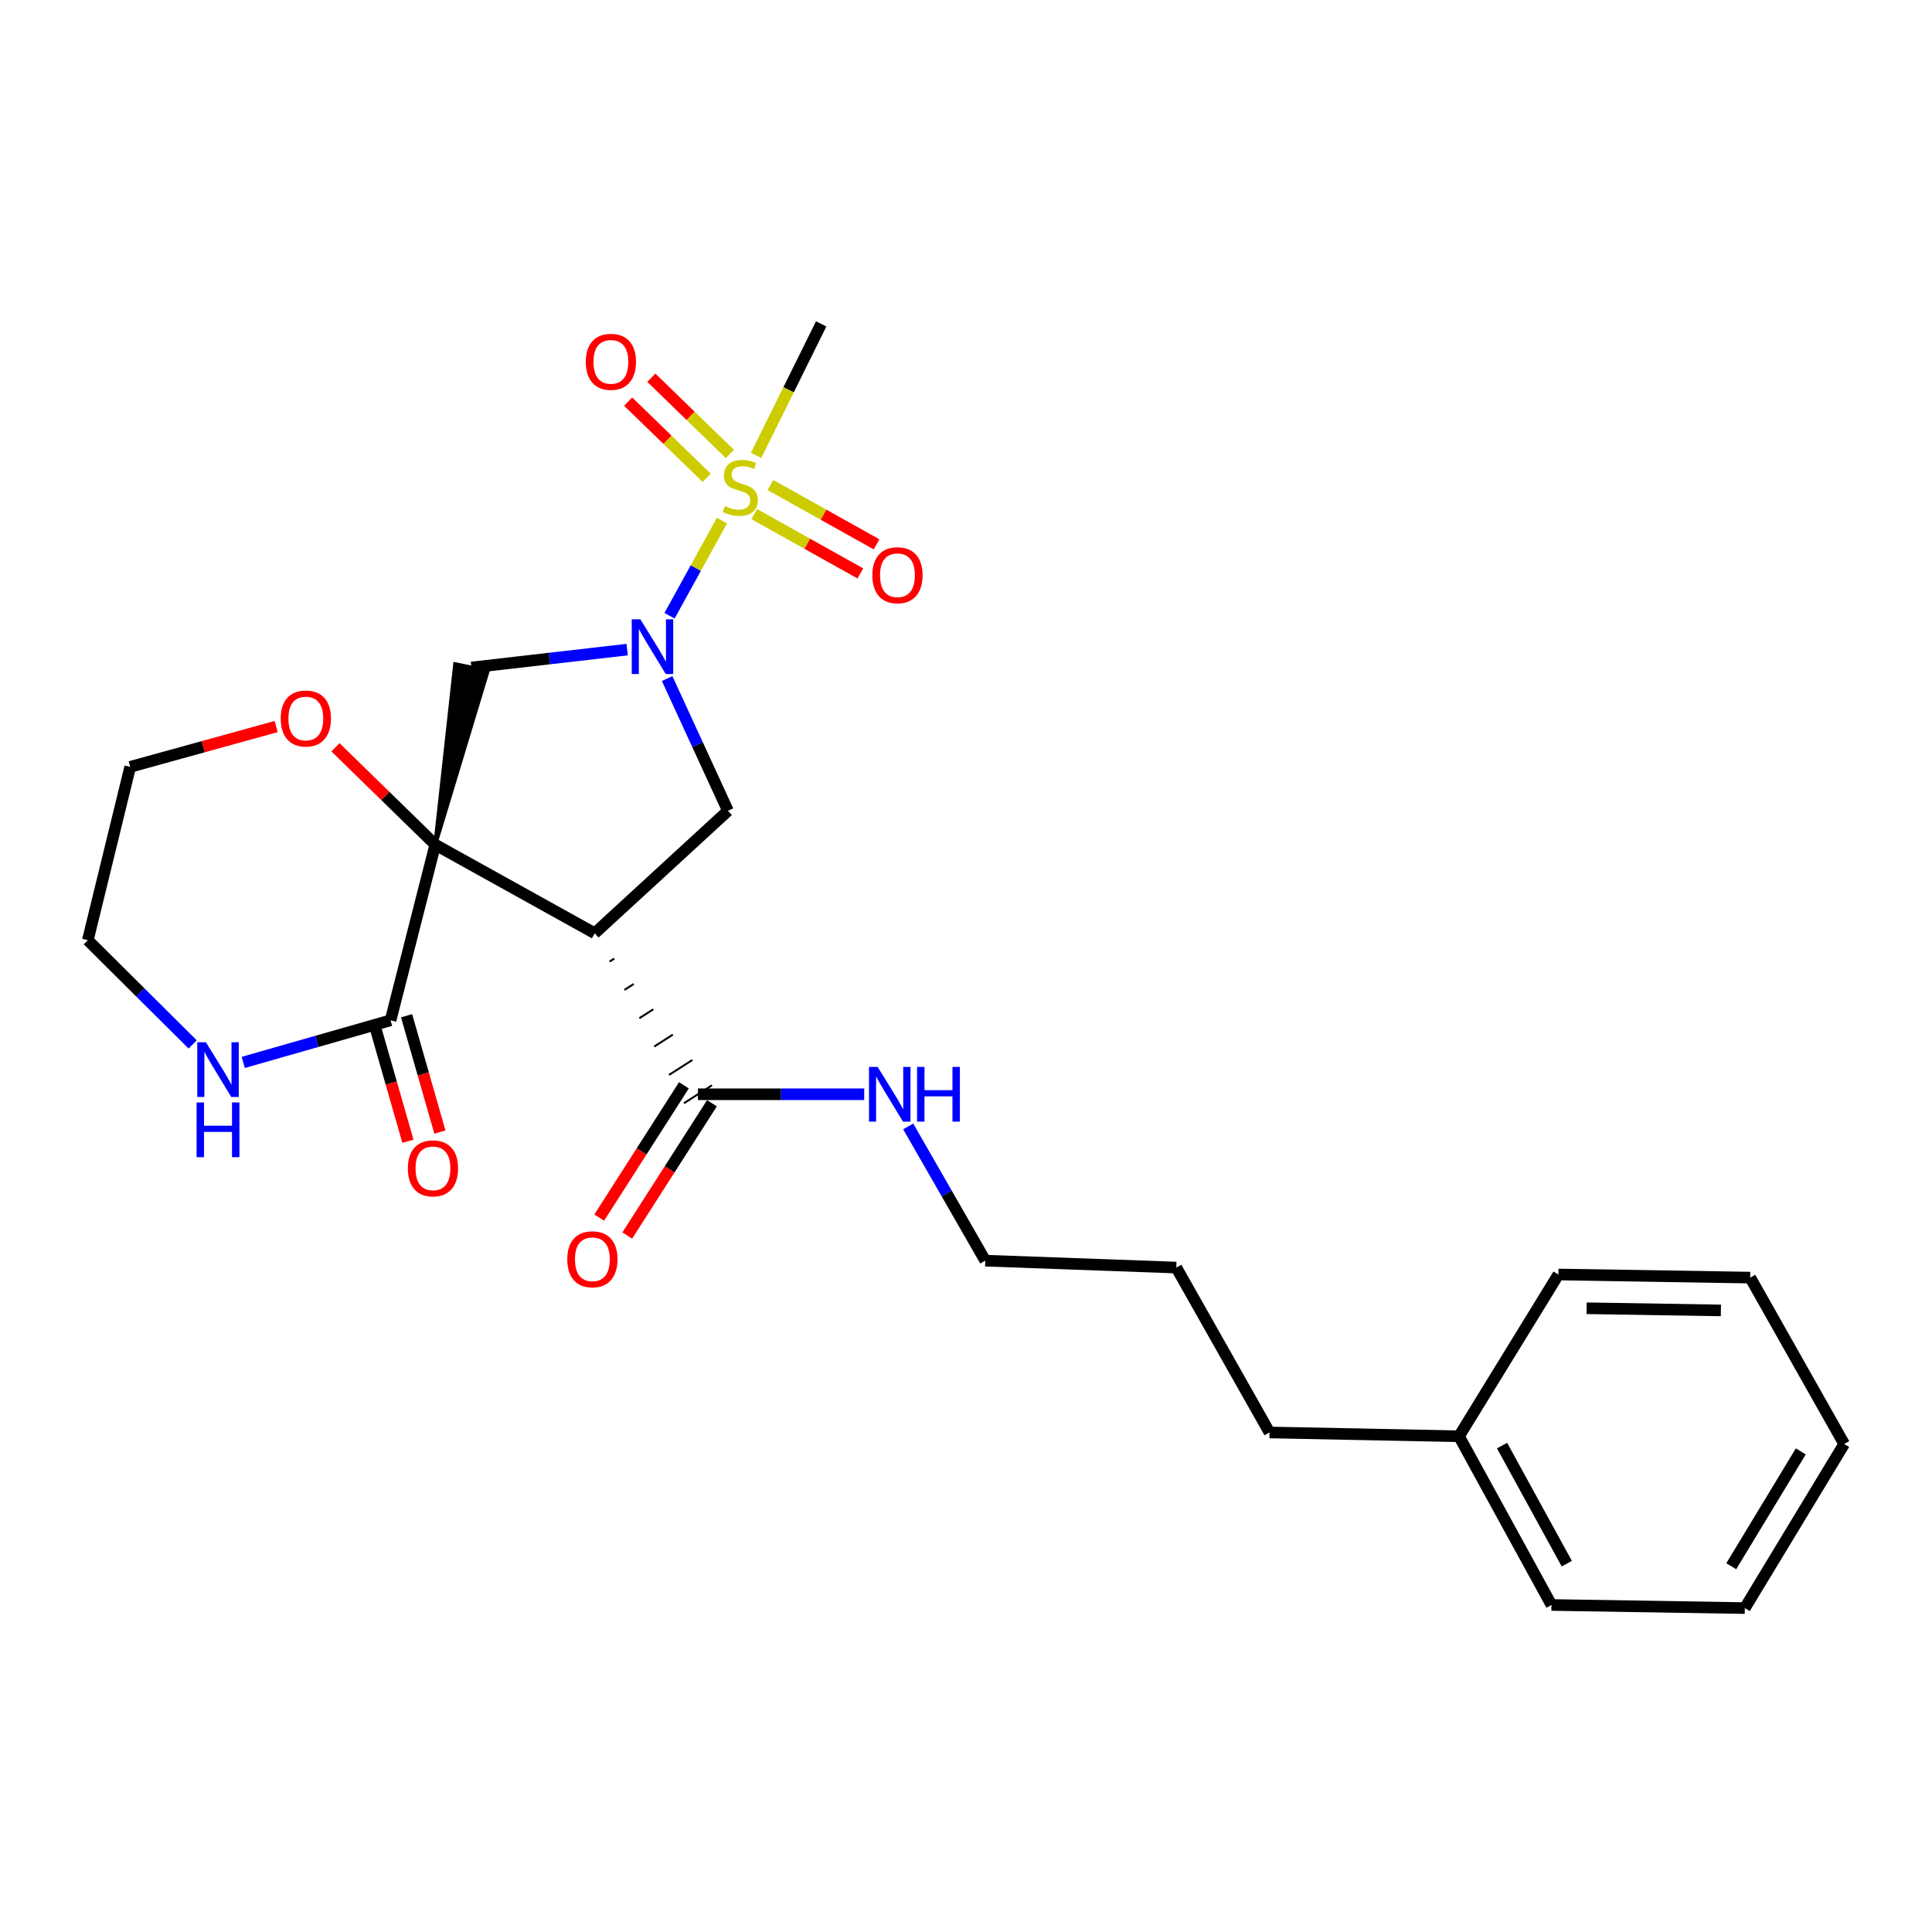 <?xml version='1.0' encoding='iso-8859-1'?>
<svg version='1.1' baseProfile='full'
              xmlns='http://www.w3.org/2000/svg'
                      xmlns:rdkit='http://www.rdkit.org/xml'
                      xmlns:xlink='http://www.w3.org/1999/xlink'
                  xml:space='preserve'
width='1000px' height='1000px' viewBox='0 0 1000 1000'>
<!-- END OF HEADER -->
<rect style='opacity:1.0;fill:#FFFFFF;stroke:none' width='1000' height='1000' x='0' y='0'> </rect>
<path class='bond-2' d='M 225.284,437.205 L 307.815,483.05' style='fill:none;fill-rule:evenodd;stroke:#000000;stroke-width:6px;stroke-linecap:butt;stroke-linejoin:miter;stroke-opacity:1' />
<path class='bond-3' d='M 225.284,437.205 L 252.463,347.22 L 235.584,343.771 Z' style='fill:#000000;fill-rule:evenodd;fill-opacity:1;stroke:#000000;stroke-width:2px;stroke-linecap:butt;stroke-linejoin:miter;stroke-opacity:1;' />
<path class='bond-4' d='M 225.284,437.205 L 202.16,528.11' style='fill:none;fill-rule:evenodd;stroke:#000000;stroke-width:6px;stroke-linecap:butt;stroke-linejoin:miter;stroke-opacity:1' />
<path class='bond-7' d='M 225.284,437.205 L 199.46,411.997' style='fill:none;fill-rule:evenodd;stroke:#000000;stroke-width:6px;stroke-linecap:butt;stroke-linejoin:miter;stroke-opacity:1' />
<path class='bond-7' d='M 199.46,411.997 L 173.637,386.79' style='fill:none;fill-rule:evenodd;stroke:#FF0000;stroke-width:6px;stroke-linecap:butt;stroke-linejoin:miter;stroke-opacity:1' />
<path class='bond-0' d='M 373.691,269.442 L 360.121,294.074' style='fill:none;fill-rule:evenodd;stroke:#CCCC00;stroke-width:6px;stroke-linecap:butt;stroke-linejoin:miter;stroke-opacity:1' />
<path class='bond-0' d='M 360.121,294.074 L 346.551,318.705' style='fill:none;fill-rule:evenodd;stroke:#0000FF;stroke-width:6px;stroke-linecap:butt;stroke-linejoin:miter;stroke-opacity:1' />
<path class='bond-9' d='M 390.393,266.102 L 417.854,281.449' style='fill:none;fill-rule:evenodd;stroke:#CCCC00;stroke-width:6px;stroke-linecap:butt;stroke-linejoin:miter;stroke-opacity:1' />
<path class='bond-9' d='M 417.854,281.449 L 445.316,296.795' style='fill:none;fill-rule:evenodd;stroke:#FF0000;stroke-width:6px;stroke-linecap:butt;stroke-linejoin:miter;stroke-opacity:1' />
<path class='bond-9' d='M 398.798,251.064 L 426.259,266.41' style='fill:none;fill-rule:evenodd;stroke:#CCCC00;stroke-width:6px;stroke-linecap:butt;stroke-linejoin:miter;stroke-opacity:1' />
<path class='bond-9' d='M 426.259,266.41 L 453.72,281.756' style='fill:none;fill-rule:evenodd;stroke:#FF0000;stroke-width:6px;stroke-linecap:butt;stroke-linejoin:miter;stroke-opacity:1' />
<path class='bond-10' d='M 377.771,234.949 L 357.452,215.231' style='fill:none;fill-rule:evenodd;stroke:#CCCC00;stroke-width:6px;stroke-linecap:butt;stroke-linejoin:miter;stroke-opacity:1' />
<path class='bond-10' d='M 357.452,215.231 L 337.134,195.513' style='fill:none;fill-rule:evenodd;stroke:#FF0000;stroke-width:6px;stroke-linecap:butt;stroke-linejoin:miter;stroke-opacity:1' />
<path class='bond-10' d='M 365.774,247.313 L 345.455,227.595' style='fill:none;fill-rule:evenodd;stroke:#CCCC00;stroke-width:6px;stroke-linecap:butt;stroke-linejoin:miter;stroke-opacity:1' />
<path class='bond-10' d='M 345.455,227.595 L 325.136,207.877' style='fill:none;fill-rule:evenodd;stroke:#FF0000;stroke-width:6px;stroke-linecap:butt;stroke-linejoin:miter;stroke-opacity:1' />
<path class='bond-14' d='M 391.343,235.729 L 408.192,201.693' style='fill:none;fill-rule:evenodd;stroke:#CCCC00;stroke-width:6px;stroke-linecap:butt;stroke-linejoin:miter;stroke-opacity:1' />
<path class='bond-14' d='M 408.192,201.693 L 425.04,167.657' style='fill:none;fill-rule:evenodd;stroke:#000000;stroke-width:6px;stroke-linecap:butt;stroke-linejoin:miter;stroke-opacity:1' />
<path class='bond-1' d='M 324.626,336.233 L 284.325,340.864' style='fill:none;fill-rule:evenodd;stroke:#0000FF;stroke-width:6px;stroke-linecap:butt;stroke-linejoin:miter;stroke-opacity:1' />
<path class='bond-1' d='M 284.325,340.864 L 244.024,345.496' style='fill:none;fill-rule:evenodd;stroke:#000000;stroke-width:6px;stroke-linecap:butt;stroke-linejoin:miter;stroke-opacity:1' />
<path class='bond-26' d='M 345.313,351.225 L 361.053,385.443' style='fill:none;fill-rule:evenodd;stroke:#0000FF;stroke-width:6px;stroke-linecap:butt;stroke-linejoin:miter;stroke-opacity:1' />
<path class='bond-26' d='M 361.053,385.443 L 376.793,419.661' style='fill:none;fill-rule:evenodd;stroke:#000000;stroke-width:6px;stroke-linecap:butt;stroke-linejoin:miter;stroke-opacity:1' />
<path class='bond-5' d='M 307.815,483.05 L 376.793,419.661' style='fill:none;fill-rule:evenodd;stroke:#000000;stroke-width:6px;stroke-linecap:butt;stroke-linejoin:miter;stroke-opacity:1' />
<path class='bond-6' d='M 315.512,497.715 L 317.929,496.166' style='fill:none;fill-rule:evenodd;stroke:#000000;stroke-width:1.0px;stroke-linecap:butt;stroke-linejoin:miter;stroke-opacity:1' />
<path class='bond-6' d='M 323.209,512.381 L 328.043,509.281' style='fill:none;fill-rule:evenodd;stroke:#000000;stroke-width:1.0px;stroke-linecap:butt;stroke-linejoin:miter;stroke-opacity:1' />
<path class='bond-6' d='M 330.906,527.046 L 338.158,522.397' style='fill:none;fill-rule:evenodd;stroke:#000000;stroke-width:1.0px;stroke-linecap:butt;stroke-linejoin:miter;stroke-opacity:1' />
<path class='bond-6' d='M 338.603,541.712 L 348.272,535.513' style='fill:none;fill-rule:evenodd;stroke:#000000;stroke-width:1.0px;stroke-linecap:butt;stroke-linejoin:miter;stroke-opacity:1' />
<path class='bond-6' d='M 346.301,556.378 L 358.386,548.629' style='fill:none;fill-rule:evenodd;stroke:#000000;stroke-width:1.0px;stroke-linecap:butt;stroke-linejoin:miter;stroke-opacity:1' />
<path class='bond-6' d='M 353.998,571.043 L 368.501,561.745' style='fill:none;fill-rule:evenodd;stroke:#000000;stroke-width:1.0px;stroke-linecap:butt;stroke-linejoin:miter;stroke-opacity:1' />
<path class='bond-8' d='M 202.16,528.11 L 164.033,539.006' style='fill:none;fill-rule:evenodd;stroke:#000000;stroke-width:6px;stroke-linecap:butt;stroke-linejoin:miter;stroke-opacity:1' />
<path class='bond-8' d='M 164.033,539.006 L 125.906,549.903' style='fill:none;fill-rule:evenodd;stroke:#0000FF;stroke-width:6px;stroke-linecap:butt;stroke-linejoin:miter;stroke-opacity:1' />
<path class='bond-11' d='M 193.88,530.483 L 202.511,560.602' style='fill:none;fill-rule:evenodd;stroke:#000000;stroke-width:6px;stroke-linecap:butt;stroke-linejoin:miter;stroke-opacity:1' />
<path class='bond-11' d='M 202.511,560.602 L 211.142,590.721' style='fill:none;fill-rule:evenodd;stroke:#FF0000;stroke-width:6px;stroke-linecap:butt;stroke-linejoin:miter;stroke-opacity:1' />
<path class='bond-11' d='M 210.441,525.737 L 219.072,555.856' style='fill:none;fill-rule:evenodd;stroke:#000000;stroke-width:6px;stroke-linecap:butt;stroke-linejoin:miter;stroke-opacity:1' />
<path class='bond-11' d='M 219.072,555.856 L 227.703,585.975' style='fill:none;fill-rule:evenodd;stroke:#FF0000;stroke-width:6px;stroke-linecap:butt;stroke-linejoin:miter;stroke-opacity:1' />
<path class='bond-12' d='M 353.995,561.749 L 332.075,595.985' style='fill:none;fill-rule:evenodd;stroke:#000000;stroke-width:6px;stroke-linecap:butt;stroke-linejoin:miter;stroke-opacity:1' />
<path class='bond-12' d='M 332.075,595.985 L 310.154,630.222' style='fill:none;fill-rule:evenodd;stroke:#FF0000;stroke-width:6px;stroke-linecap:butt;stroke-linejoin:miter;stroke-opacity:1' />
<path class='bond-12' d='M 368.504,571.039 L 346.583,605.275' style='fill:none;fill-rule:evenodd;stroke:#000000;stroke-width:6px;stroke-linecap:butt;stroke-linejoin:miter;stroke-opacity:1' />
<path class='bond-12' d='M 346.583,605.275 L 324.663,639.511' style='fill:none;fill-rule:evenodd;stroke:#FF0000;stroke-width:6px;stroke-linecap:butt;stroke-linejoin:miter;stroke-opacity:1' />
<path class='bond-13' d='M 361.249,566.394 L 404.278,566.394' style='fill:none;fill-rule:evenodd;stroke:#000000;stroke-width:6px;stroke-linecap:butt;stroke-linejoin:miter;stroke-opacity:1' />
<path class='bond-13' d='M 404.278,566.394 L 447.307,566.394' style='fill:none;fill-rule:evenodd;stroke:#0000FF;stroke-width:6px;stroke-linecap:butt;stroke-linejoin:miter;stroke-opacity:1' />
<path class='bond-17' d='M 142.939,376.059 L 105.165,386.494' style='fill:none;fill-rule:evenodd;stroke:#FF0000;stroke-width:6px;stroke-linecap:butt;stroke-linejoin:miter;stroke-opacity:1' />
<path class='bond-17' d='M 105.165,386.494 L 67.391,396.93' style='fill:none;fill-rule:evenodd;stroke:#000000;stroke-width:6px;stroke-linecap:butt;stroke-linejoin:miter;stroke-opacity:1' />
<path class='bond-27' d='M 99.728,540.599 L 72.591,513.624' style='fill:none;fill-rule:evenodd;stroke:#0000FF;stroke-width:6px;stroke-linecap:butt;stroke-linejoin:miter;stroke-opacity:1' />
<path class='bond-27' d='M 72.591,513.624 L 45.455,486.648' style='fill:none;fill-rule:evenodd;stroke:#000000;stroke-width:6px;stroke-linecap:butt;stroke-linejoin:miter;stroke-opacity:1' />
<path class='bond-18' d='M 470.084,583.037 L 490.029,617.775' style='fill:none;fill-rule:evenodd;stroke:#0000FF;stroke-width:6px;stroke-linecap:butt;stroke-linejoin:miter;stroke-opacity:1' />
<path class='bond-18' d='M 490.029,617.775 L 509.973,652.514' style='fill:none;fill-rule:evenodd;stroke:#000000;stroke-width:6px;stroke-linecap:butt;stroke-linejoin:miter;stroke-opacity:1' />
<path class='bond-15' d='M 755.182,743.419 L 657.098,741.438' style='fill:none;fill-rule:evenodd;stroke:#000000;stroke-width:6px;stroke-linecap:butt;stroke-linejoin:miter;stroke-opacity:1' />
<path class='bond-20' d='M 755.182,743.419 L 803.037,830.735' style='fill:none;fill-rule:evenodd;stroke:#000000;stroke-width:6px;stroke-linecap:butt;stroke-linejoin:miter;stroke-opacity:1' />
<path class='bond-20' d='M 777.468,748.236 L 810.966,809.358' style='fill:none;fill-rule:evenodd;stroke:#000000;stroke-width:6px;stroke-linecap:butt;stroke-linejoin:miter;stroke-opacity:1' />
<path class='bond-21' d='M 755.182,743.419 L 806.616,659.682' style='fill:none;fill-rule:evenodd;stroke:#000000;stroke-width:6px;stroke-linecap:butt;stroke-linejoin:miter;stroke-opacity:1' />
<path class='bond-16' d='M 45.455,486.648 L 67.391,396.93' style='fill:none;fill-rule:evenodd;stroke:#000000;stroke-width:6px;stroke-linecap:butt;stroke-linejoin:miter;stroke-opacity:1' />
<path class='bond-22' d='M 509.973,652.514 L 608.851,656.093' style='fill:none;fill-rule:evenodd;stroke:#000000;stroke-width:6px;stroke-linecap:butt;stroke-linejoin:miter;stroke-opacity:1' />
<path class='bond-19' d='M 657.098,741.438 L 608.851,656.093' style='fill:none;fill-rule:evenodd;stroke:#000000;stroke-width:6px;stroke-linecap:butt;stroke-linejoin:miter;stroke-opacity:1' />
<path class='bond-23' d='M 803.037,830.735 L 903.111,832.343' style='fill:none;fill-rule:evenodd;stroke:#000000;stroke-width:6px;stroke-linecap:butt;stroke-linejoin:miter;stroke-opacity:1' />
<path class='bond-24' d='M 806.616,659.682 L 905.906,661.29' style='fill:none;fill-rule:evenodd;stroke:#000000;stroke-width:6px;stroke-linecap:butt;stroke-linejoin:miter;stroke-opacity:1' />
<path class='bond-24' d='M 821.231,677.149 L 890.733,678.275' style='fill:none;fill-rule:evenodd;stroke:#000000;stroke-width:6px;stroke-linecap:butt;stroke-linejoin:miter;stroke-opacity:1' />
<path class='bond-28' d='M 903.111,832.343 L 954.545,747.41' style='fill:none;fill-rule:evenodd;stroke:#000000;stroke-width:6px;stroke-linecap:butt;stroke-linejoin:miter;stroke-opacity:1' />
<path class='bond-28' d='M 896.09,810.679 L 932.094,751.226' style='fill:none;fill-rule:evenodd;stroke:#000000;stroke-width:6px;stroke-linecap:butt;stroke-linejoin:miter;stroke-opacity:1' />
<path class='bond-25' d='M 905.906,661.29 L 954.545,747.41' style='fill:none;fill-rule:evenodd;stroke:#000000;stroke-width:6px;stroke-linecap:butt;stroke-linejoin:miter;stroke-opacity:1' />
<path  class='atom-1' d='M 375.186 261.927
Q 375.506 262.047, 376.826 262.607
Q 378.146 263.167, 379.586 263.527
Q 381.066 263.847, 382.506 263.847
Q 385.186 263.847, 386.746 262.567
Q 388.306 261.247, 388.306 258.967
Q 388.306 257.407, 387.506 256.447
Q 386.746 255.487, 385.546 254.967
Q 384.346 254.447, 382.346 253.847
Q 379.826 253.087, 378.306 252.367
Q 376.826 251.647, 375.746 250.127
Q 374.706 248.607, 374.706 246.047
Q 374.706 242.487, 377.106 240.287
Q 379.546 238.087, 384.346 238.087
Q 387.626 238.087, 391.346 239.647
L 390.426 242.727
Q 387.026 241.327, 384.466 241.327
Q 381.706 241.327, 380.186 242.487
Q 378.666 243.607, 378.706 245.567
Q 378.706 247.087, 379.466 248.007
Q 380.266 248.927, 381.386 249.447
Q 382.546 249.967, 384.466 250.567
Q 387.026 251.367, 388.546 252.167
Q 390.066 252.967, 391.146 254.607
Q 392.266 256.207, 392.266 258.967
Q 392.266 262.887, 389.626 265.007
Q 387.026 267.087, 382.666 267.087
Q 380.146 267.087, 378.226 266.527
Q 376.346 266.007, 374.106 265.087
L 375.186 261.927
' fill='#CCCC00'/>
<path  class='atom-2' d='M 331.464 320.568
L 340.744 335.568
Q 341.664 337.048, 343.144 339.728
Q 344.624 342.408, 344.704 342.568
L 344.704 320.568
L 348.464 320.568
L 348.464 348.888
L 344.584 348.888
L 334.624 332.488
Q 333.464 330.568, 332.224 328.368
Q 331.024 326.168, 330.664 325.488
L 330.664 348.888
L 326.984 348.888
L 326.984 320.568
L 331.464 320.568
' fill='#0000FF'/>
<path  class='atom-8' d='M 145.297 371.896
Q 145.297 365.096, 148.657 361.296
Q 152.017 357.496, 158.297 357.496
Q 164.577 357.496, 167.937 361.296
Q 171.297 365.096, 171.297 371.896
Q 171.297 378.776, 167.897 382.696
Q 164.497 386.576, 158.297 386.576
Q 152.057 386.576, 148.657 382.696
Q 145.297 378.816, 145.297 371.896
M 158.297 383.376
Q 162.617 383.376, 164.937 380.496
Q 167.297 377.576, 167.297 371.896
Q 167.297 366.336, 164.937 363.536
Q 162.617 360.696, 158.297 360.696
Q 153.977 360.696, 151.617 363.496
Q 149.297 366.296, 149.297 371.896
Q 149.297 377.616, 151.617 380.496
Q 153.977 383.376, 158.297 383.376
' fill='#FF0000'/>
<path  class='atom-9' d='M 106.584 539.476
L 115.864 554.476
Q 116.784 555.956, 118.264 558.636
Q 119.744 561.316, 119.824 561.476
L 119.824 539.476
L 123.584 539.476
L 123.584 567.796
L 119.704 567.796
L 109.744 551.396
Q 108.584 549.476, 107.344 547.276
Q 106.144 545.076, 105.784 544.396
L 105.784 567.796
L 102.104 567.796
L 102.104 539.476
L 106.584 539.476
' fill='#0000FF'/>
<path  class='atom-9' d='M 101.764 570.628
L 105.604 570.628
L 105.604 582.668
L 120.084 582.668
L 120.084 570.628
L 123.924 570.628
L 123.924 598.948
L 120.084 598.948
L 120.084 585.868
L 105.604 585.868
L 105.604 598.948
L 101.764 598.948
L 101.764 570.628
' fill='#0000FF'/>
<path  class='atom-10' d='M 451.52 297.74
Q 451.52 290.94, 454.88 287.14
Q 458.24 283.34, 464.52 283.34
Q 470.8 283.34, 474.16 287.14
Q 477.52 290.94, 477.52 297.74
Q 477.52 304.62, 474.12 308.54
Q 470.72 312.42, 464.52 312.42
Q 458.28 312.42, 454.88 308.54
Q 451.52 304.66, 451.52 297.74
M 464.52 309.22
Q 468.84 309.22, 471.16 306.34
Q 473.52 303.42, 473.52 297.74
Q 473.52 292.18, 471.16 289.38
Q 468.84 286.54, 464.52 286.54
Q 460.2 286.54, 457.84 289.34
Q 455.52 292.14, 455.52 297.74
Q 455.52 303.46, 457.84 306.34
Q 460.2 309.22, 464.52 309.22
' fill='#FF0000'/>
<path  class='atom-11' d='M 303.199 187.281
Q 303.199 180.481, 306.559 176.681
Q 309.919 172.881, 316.199 172.881
Q 322.479 172.881, 325.839 176.681
Q 329.199 180.481, 329.199 187.281
Q 329.199 194.161, 325.799 198.081
Q 322.399 201.961, 316.199 201.961
Q 309.959 201.961, 306.559 198.081
Q 303.199 194.201, 303.199 187.281
M 316.199 198.761
Q 320.519 198.761, 322.839 195.881
Q 325.199 192.961, 325.199 187.281
Q 325.199 181.721, 322.839 178.921
Q 320.519 176.081, 316.199 176.081
Q 311.879 176.081, 309.519 178.881
Q 307.199 181.681, 307.199 187.281
Q 307.199 193.001, 309.519 195.881
Q 311.879 198.761, 316.199 198.761
' fill='#FF0000'/>
<path  class='atom-12' d='M 211.097 604.739
Q 211.097 597.939, 214.457 594.139
Q 217.817 590.339, 224.097 590.339
Q 230.377 590.339, 233.737 594.139
Q 237.097 597.939, 237.097 604.739
Q 237.097 611.619, 233.697 615.539
Q 230.297 619.419, 224.097 619.419
Q 217.857 619.419, 214.457 615.539
Q 211.097 611.659, 211.097 604.739
M 224.097 616.219
Q 228.417 616.219, 230.737 613.339
Q 233.097 610.419, 233.097 604.739
Q 233.097 599.179, 230.737 596.379
Q 228.417 593.539, 224.097 593.539
Q 219.777 593.539, 217.417 596.339
Q 215.097 599.139, 215.097 604.739
Q 215.097 610.459, 217.417 613.339
Q 219.777 616.219, 224.097 616.219
' fill='#FF0000'/>
<path  class='atom-13' d='M 293.618 651.799
Q 293.618 644.999, 296.978 641.199
Q 300.338 637.399, 306.618 637.399
Q 312.898 637.399, 316.258 641.199
Q 319.618 644.999, 319.618 651.799
Q 319.618 658.679, 316.218 662.599
Q 312.818 666.479, 306.618 666.479
Q 300.378 666.479, 296.978 662.599
Q 293.618 658.719, 293.618 651.799
M 306.618 663.279
Q 310.938 663.279, 313.258 660.399
Q 315.618 657.479, 315.618 651.799
Q 315.618 646.239, 313.258 643.439
Q 310.938 640.599, 306.618 640.599
Q 302.298 640.599, 299.938 643.399
Q 297.618 646.199, 297.618 651.799
Q 297.618 657.519, 299.938 660.399
Q 302.298 663.279, 306.618 663.279
' fill='#FF0000'/>
<path  class='atom-14' d='M 454.269 552.234
L 463.549 567.234
Q 464.469 568.714, 465.949 571.394
Q 467.429 574.074, 467.509 574.234
L 467.509 552.234
L 471.269 552.234
L 471.269 580.554
L 467.389 580.554
L 457.429 564.154
Q 456.269 562.234, 455.029 560.034
Q 453.829 557.834, 453.469 557.154
L 453.469 580.554
L 449.789 580.554
L 449.789 552.234
L 454.269 552.234
' fill='#0000FF'/>
<path  class='atom-14' d='M 474.669 552.234
L 478.509 552.234
L 478.509 564.274
L 492.989 564.274
L 492.989 552.234
L 496.829 552.234
L 496.829 580.554
L 492.989 580.554
L 492.989 567.474
L 478.509 567.474
L 478.509 580.554
L 474.669 580.554
L 474.669 552.234
' fill='#0000FF'/>
</svg>
